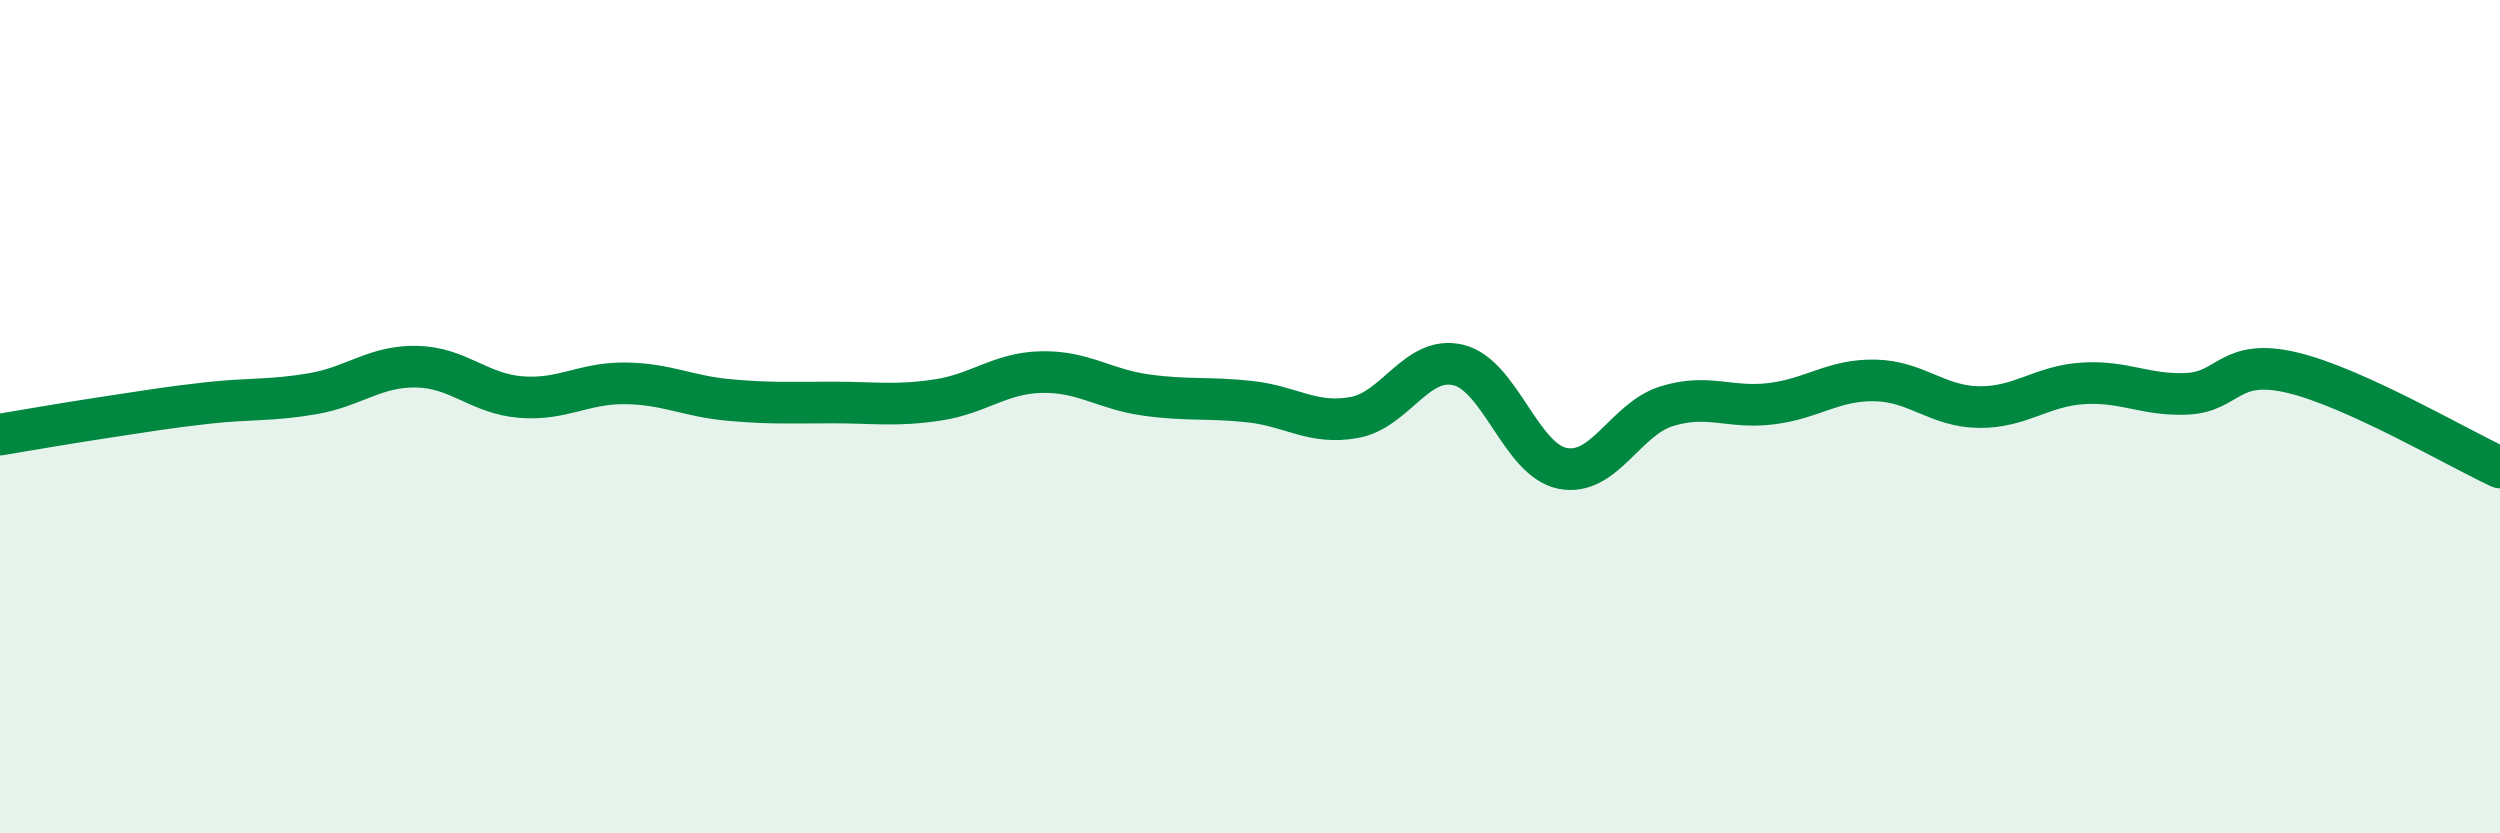 
    <svg width="60" height="20" viewBox="0 0 60 20" xmlns="http://www.w3.org/2000/svg">
      <path
        d="M 0,10.43 C 0.5,10.35 1.5,10.17 2.5,10.02 C 3.5,9.87 4,9.78 5,9.67 C 6,9.56 6.5,9.62 7.5,9.45 C 8.5,9.28 9,8.78 10,8.8 C 11,8.82 11.5,9.45 12.5,9.53 C 13.5,9.61 14,9.19 15,9.2 C 16,9.21 16.5,9.51 17.5,9.6 C 18.5,9.69 19,9.66 20,9.66 C 21,9.66 21.5,9.75 22.5,9.6 C 23.5,9.45 24,8.95 25,8.93 C 26,8.91 26.5,9.34 27.5,9.48 C 28.5,9.62 29,9.53 30,9.64 C 31,9.75 31.5,10.2 32.5,10.02 C 33.5,9.84 34,8.52 35,8.76 C 36,9 36.5,11.04 37.5,11.24 C 38.5,11.44 39,10.06 40,9.75 C 41,9.44 41.5,9.81 42.5,9.69 C 43.5,9.57 44,9.11 45,9.13 C 46,9.15 46.5,9.76 47.5,9.77 C 48.5,9.78 49,9.26 50,9.2 C 51,9.14 51.5,9.5 52.5,9.45 C 53.5,9.4 53.5,8.59 55,8.94 C 56.5,9.29 59,10.76 60,11.22L60 20L0 20Z"
        fill="#008740"
        opacity="0.1"
        stroke-linecap="round"
        stroke-linejoin="round"
      />
      <path
        d="M 0,10.43 C 0.5,10.35 1.5,10.17 2.5,10.02 C 3.5,9.87 4,9.78 5,9.67 C 6,9.56 6.5,9.62 7.5,9.45 C 8.5,9.28 9,8.78 10,8.8 C 11,8.82 11.5,9.45 12.5,9.53 C 13.5,9.61 14,9.19 15,9.2 C 16,9.21 16.5,9.51 17.5,9.6 C 18.5,9.69 19,9.66 20,9.66 C 21,9.66 21.5,9.75 22.5,9.6 C 23.5,9.45 24,8.95 25,8.93 C 26,8.91 26.5,9.34 27.5,9.48 C 28.5,9.62 29,9.53 30,9.64 C 31,9.75 31.5,10.2 32.5,10.02 C 33.5,9.84 34,8.52 35,8.76 C 36,9 36.5,11.04 37.5,11.24 C 38.5,11.44 39,10.06 40,9.75 C 41,9.44 41.5,9.81 42.5,9.69 C 43.5,9.57 44,9.11 45,9.13 C 46,9.15 46.5,9.76 47.5,9.77 C 48.5,9.78 49,9.26 50,9.2 C 51,9.14 51.5,9.5 52.5,9.45 C 53.5,9.4 53.5,8.59 55,8.94 C 56.5,9.29 59,10.76 60,11.22"
        stroke="#008740"
        stroke-width="1"
        fill="none"
        stroke-linecap="round"
        stroke-linejoin="round"
      />
    </svg>
  